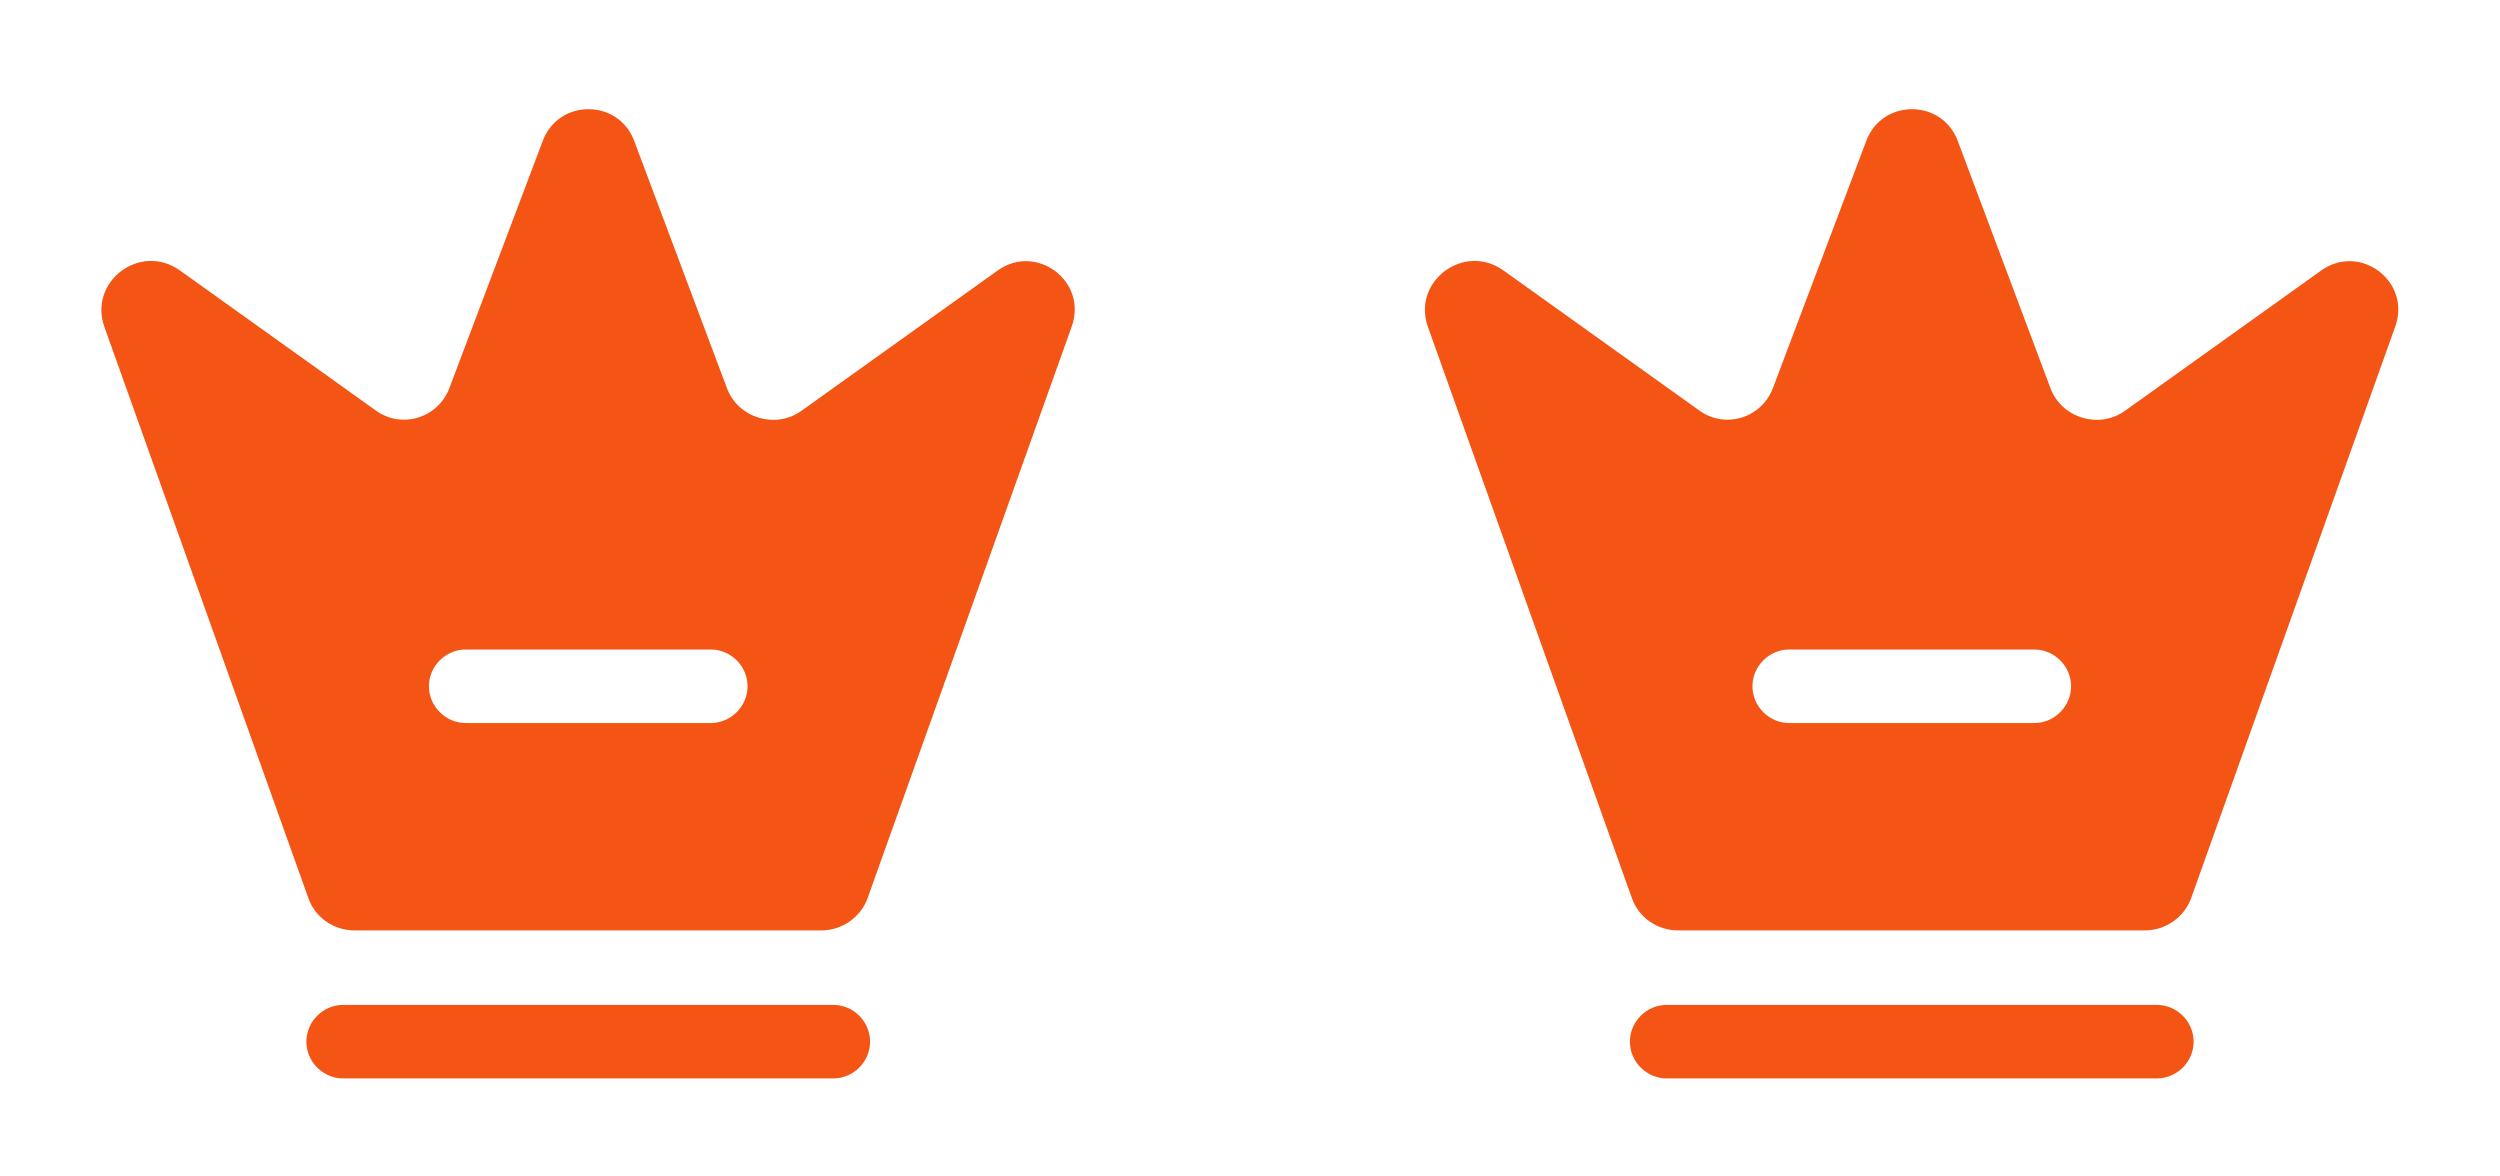 <?xml version="1.0" encoding="UTF-8"?> <svg xmlns="http://www.w3.org/2000/svg" width="51" height="24" viewBox="0 0 51 24" fill="none"> <path d="M17 22H7C6.59 22 6.25 21.66 6.25 21.25C6.25 20.84 6.59 20.5 7 20.5H17C17.41 20.5 17.75 20.84 17.75 21.25C17.75 21.66 17.41 22 17 22Z" fill="#F45514"></path> <path d="M20.35 5.52L16.35 8.38C15.82 8.76 15.06 8.53 14.83 7.92L12.94 2.88C12.62 2.01 11.39 2.01 11.07 2.88L9.17 7.91C8.94 8.53 8.19 8.76 7.66 8.37L3.66 5.51C2.86 4.95 1.8 5.74 2.13 6.67L6.29 18.32C6.43 18.72 6.81 18.98 7.23 18.98H16.76C17.18 18.98 17.56 18.71 17.7 18.32L21.86 6.67C22.2 5.74 21.14 4.95 20.35 5.52ZM14.5 14.75H9.5C9.09 14.75 8.75 14.41 8.75 14C8.75 13.59 9.09 13.25 9.5 13.25H14.5C14.91 13.25 15.25 13.59 15.25 14C15.25 14.41 14.91 14.75 14.5 14.75Z" fill="#F45514"></path> <path d="M44 22H34C33.59 22 33.25 21.66 33.25 21.25C33.25 20.84 33.59 20.5 34 20.5H44C44.41 20.5 44.75 20.84 44.75 21.25C44.75 21.66 44.41 22 44 22Z" fill="#F45514"></path> <path d="M47.35 5.52L43.35 8.38C42.82 8.76 42.06 8.53 41.83 7.92L39.94 2.88C39.62 2.01 38.39 2.01 38.07 2.88L36.17 7.91C35.94 8.53 35.19 8.76 34.66 8.37L30.66 5.51C29.86 4.95 28.8 5.74 29.13 6.67L33.29 18.32C33.43 18.72 33.81 18.98 34.23 18.98H43.76C44.18 18.98 44.56 18.71 44.7 18.32L48.86 6.67C49.2 5.74 48.14 4.95 47.35 5.52ZM41.5 14.75H36.5C36.09 14.75 35.75 14.41 35.75 14C35.75 13.59 36.09 13.25 36.5 13.25H41.5C41.91 13.25 42.25 13.59 42.25 14C42.25 14.41 41.91 14.75 41.5 14.75Z" fill="#F45514"></path> </svg> 